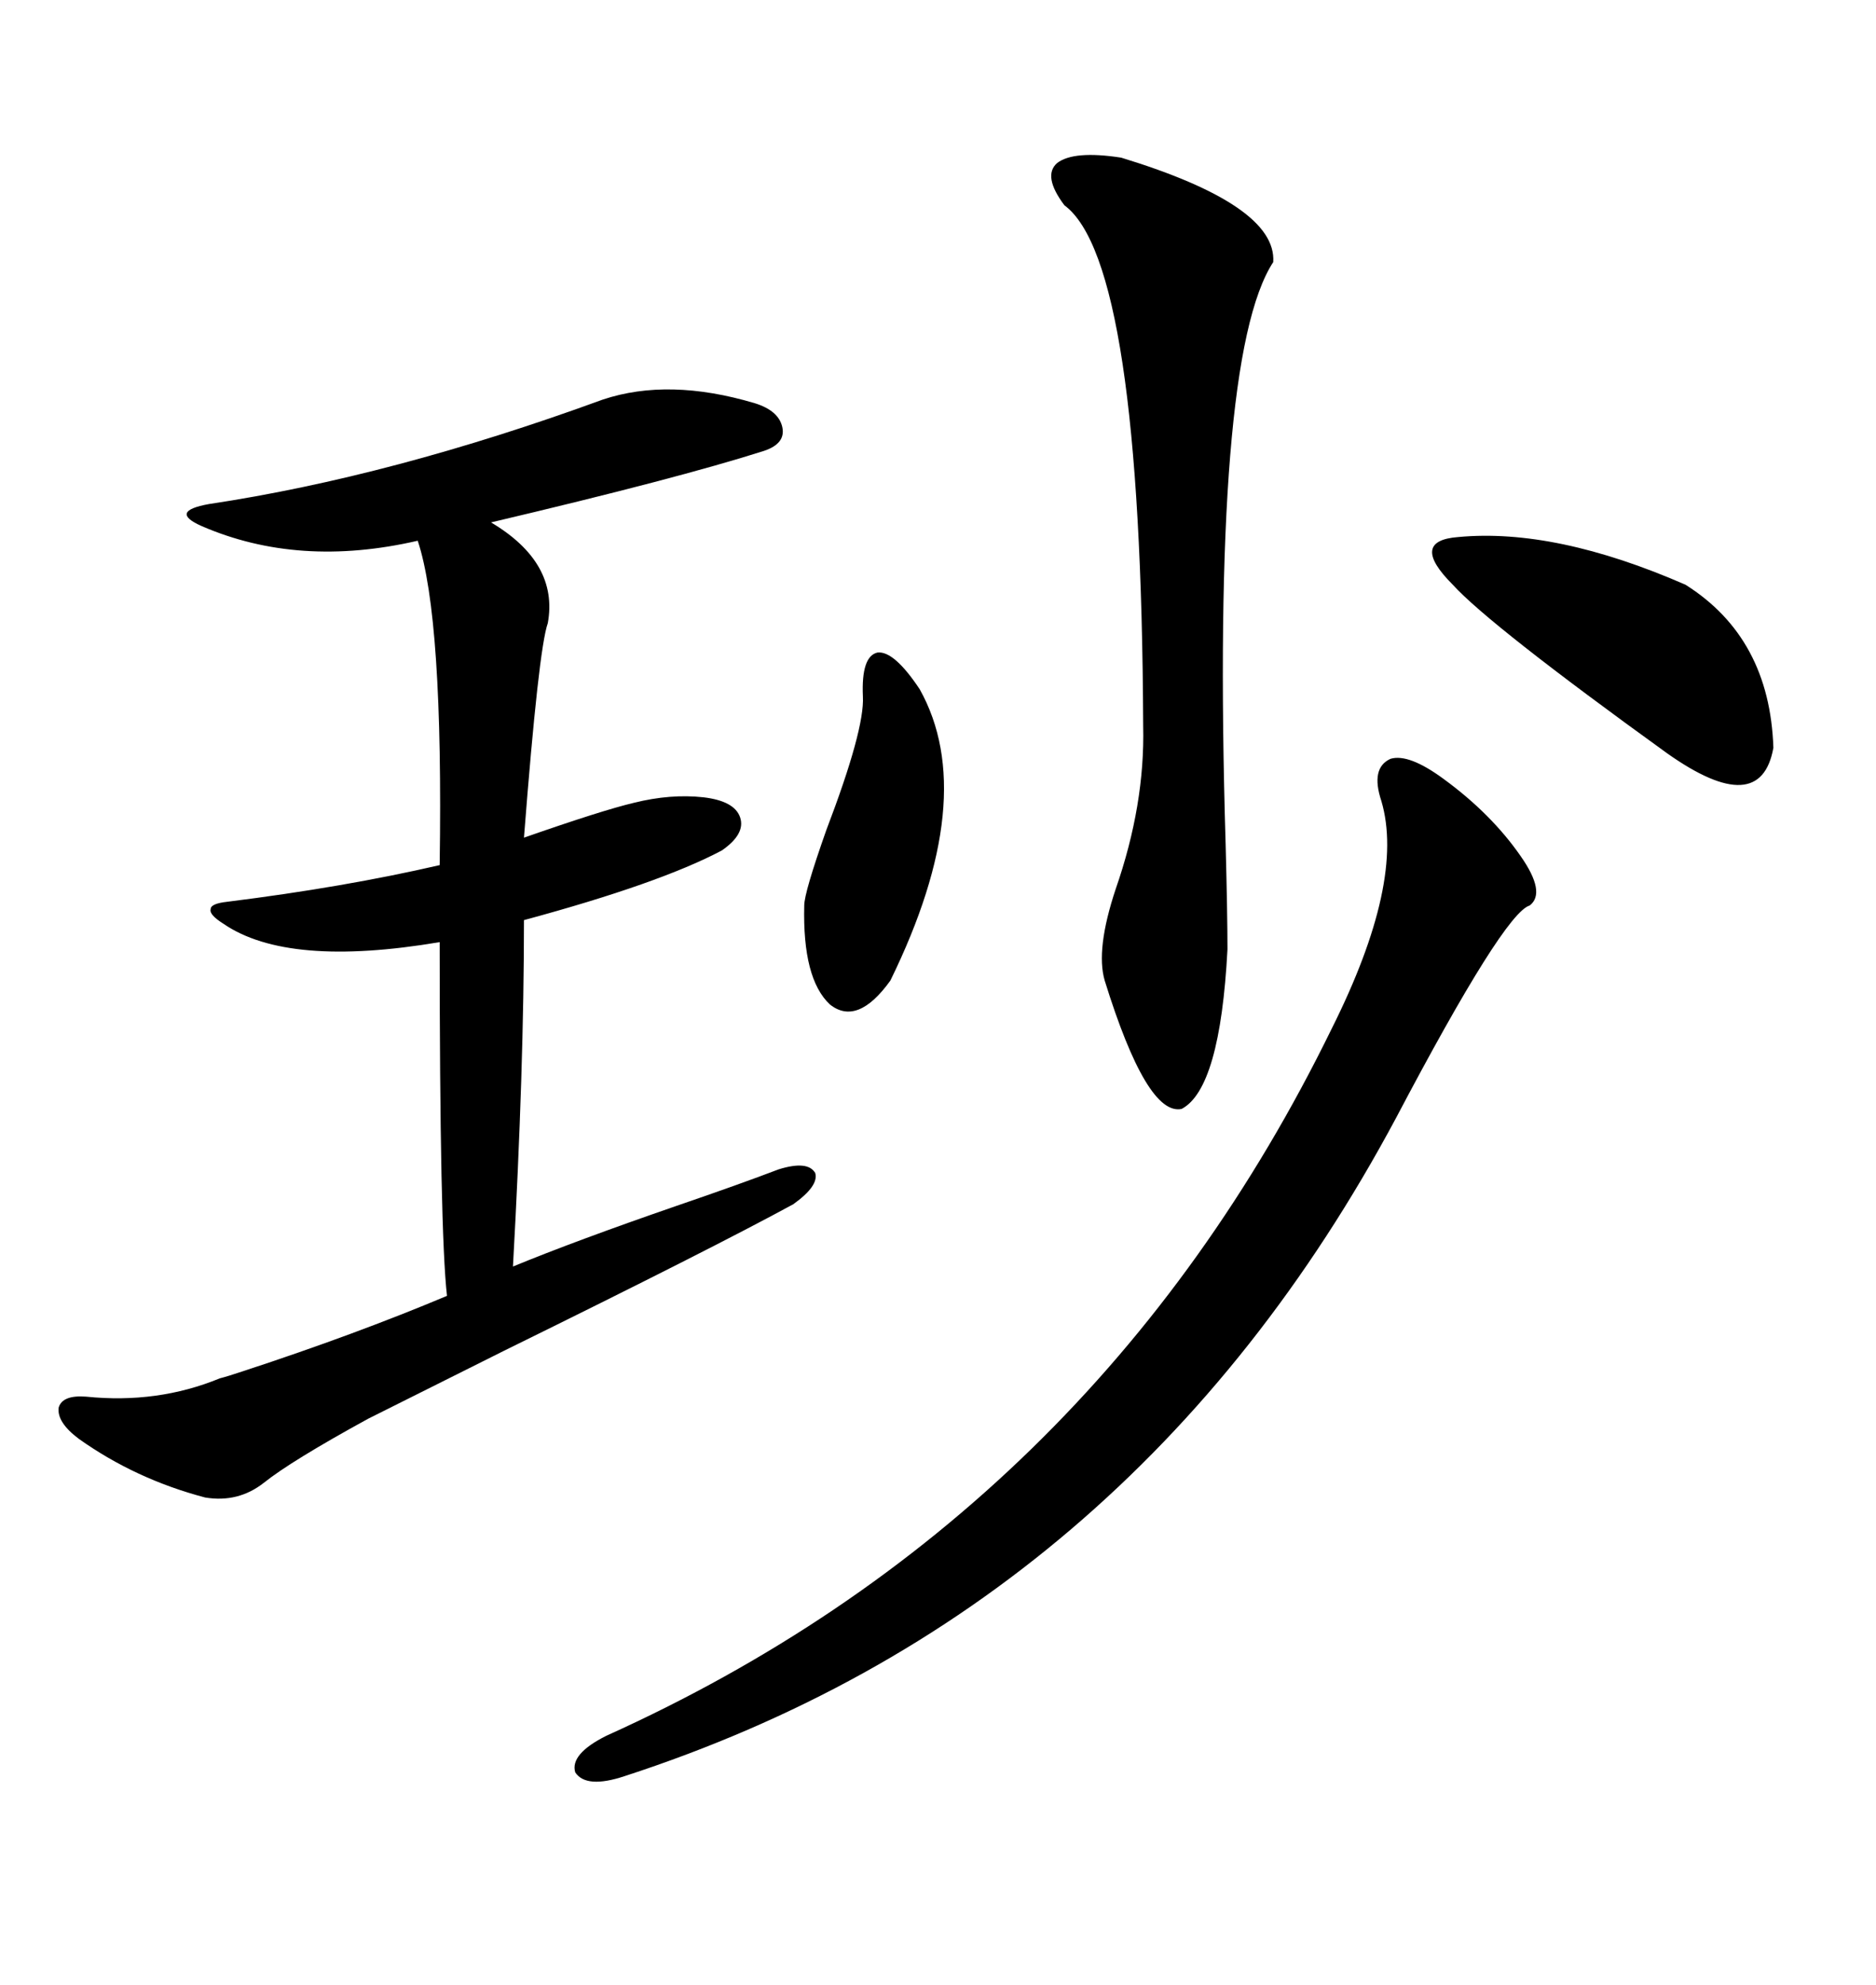 <svg xmlns="http://www.w3.org/2000/svg" xmlns:xlink="http://www.w3.org/1999/xlink" width="300" height="317.285"><path d="M96.39 63.87L96.39 63.87Q106.93 60.35 120.70 64.45L120.70 64.45Q124.51 65.63 125.10 68.26L125.10 68.26Q125.68 70.90 122.17 72.07L122.17 72.07Q108.40 76.46 78.52 83.50L78.52 83.50Q89.36 89.94 87.60 99.61L87.60 99.61Q86.13 103.71 83.79 133.89L83.79 133.89Q96.39 129.49 101.37 128.32L101.37 128.32Q107.23 126.86 112.50 127.44L112.50 127.44Q117.48 128.03 118.36 130.66L118.36 130.66Q119.24 133.30 115.43 135.94L115.43 135.94Q105.47 141.21 83.79 147.07L83.79 147.07Q83.79 170.80 82.03 202.44L82.03 202.44Q91.99 198.34 108.11 192.77L108.11 192.77Q118.36 189.26 124.51 186.91L124.51 186.91Q129.20 185.45 130.37 187.50L130.37 187.50Q130.96 189.55 126.86 192.48L126.86 192.48Q113.96 199.51 80.57 215.92L80.57 215.92Q64.75 223.83 58.89 226.76L58.89 226.76Q46.58 233.50 42.19 237.01L42.19 237.01Q38.09 240.23 32.81 239.36L32.81 239.36Q21.68 236.43 12.60 229.98L12.60 229.98Q9.08 227.34 9.38 225L9.38 225Q9.96 222.95 13.77 223.24L13.77 223.24Q25.20 224.41 35.16 220.31L35.16 220.31Q36.33 220.02 38.96 219.14L38.96 219.14Q56.84 213.28 71.48 207.13L71.48 207.13Q70.31 196.88 70.31 150.59L70.31 150.59Q46.00 154.69 35.74 147.66L35.74 147.66Q33.40 146.19 33.69 145.31L33.69 145.31Q33.69 144.43 36.33 144.14L36.33 144.14Q55.08 141.80 70.31 138.28L70.31 138.28Q70.90 98.73 66.80 86.43L66.80 86.43Q47.75 90.82 32.23 84.08L32.23 84.08Q29.59 82.91 29.88 82.03L29.88 82.03Q30.18 81.15 33.40 80.57L33.40 80.57Q62.70 76.17 96.39 63.87ZM230.86 124.51L230.86 124.51Q238.48 130.08 243.16 136.82L243.16 136.82Q247.27 142.68 244.63 144.73L244.63 144.73Q240.53 145.90 223.24 178.71L223.24 178.71Q181.05 257.52 99.90 283.89L99.90 283.89Q93.75 285.94 91.99 283.30L91.99 283.30Q91.11 280.37 96.97 277.44L96.97 277.44Q174.90 242.29 212.99 164.36L212.99 164.36Q224.71 140.92 220.90 128.03L220.90 128.03Q219.14 122.75 222.36 121.29L222.36 121.29Q225.29 120.41 230.86 124.51ZM179.30 25.20L179.30 25.20Q204.20 32.81 203.61 41.89L203.61 41.89Q193.65 57.13 196.00 135.06L196.00 135.06Q196.29 146.19 196.29 151.76L196.29 151.76Q195.12 174.02 188.96 177.25L188.96 177.25Q183.40 178.42 176.66 156.74L176.66 156.74Q175.20 151.76 178.42 142.09L178.42 142.09Q183.11 128.61 182.81 116.02L182.81 116.02Q182.52 41.89 170.21 32.81L170.21 32.81Q166.70 28.13 169.04 26.07L169.04 26.07Q171.68 24.02 179.30 25.20ZM233.20 85.84L233.20 85.84Q248.73 84.38 269.53 93.46L269.53 93.46Q283.01 101.95 283.59 119.53L283.59 119.53Q281.54 130.96 266.60 120.41L266.60 120.41Q238.18 99.90 232.32 93.46L232.32 93.46Q225.29 86.43 233.20 85.84ZM137.99 111.33L137.99 111.33Q137.70 104.88 140.33 104.30L140.33 104.30Q142.97 104.00 147.07 110.16L147.07 110.16Q156.74 127.44 142.38 156.74L142.38 156.74Q137.11 164.06 132.71 160.55L132.71 160.55Q128.32 156.45 128.61 144.73L128.61 144.73Q128.61 142.68 132.13 132.71L132.13 132.71Q138.28 116.60 137.99 111.33Z"/></svg>